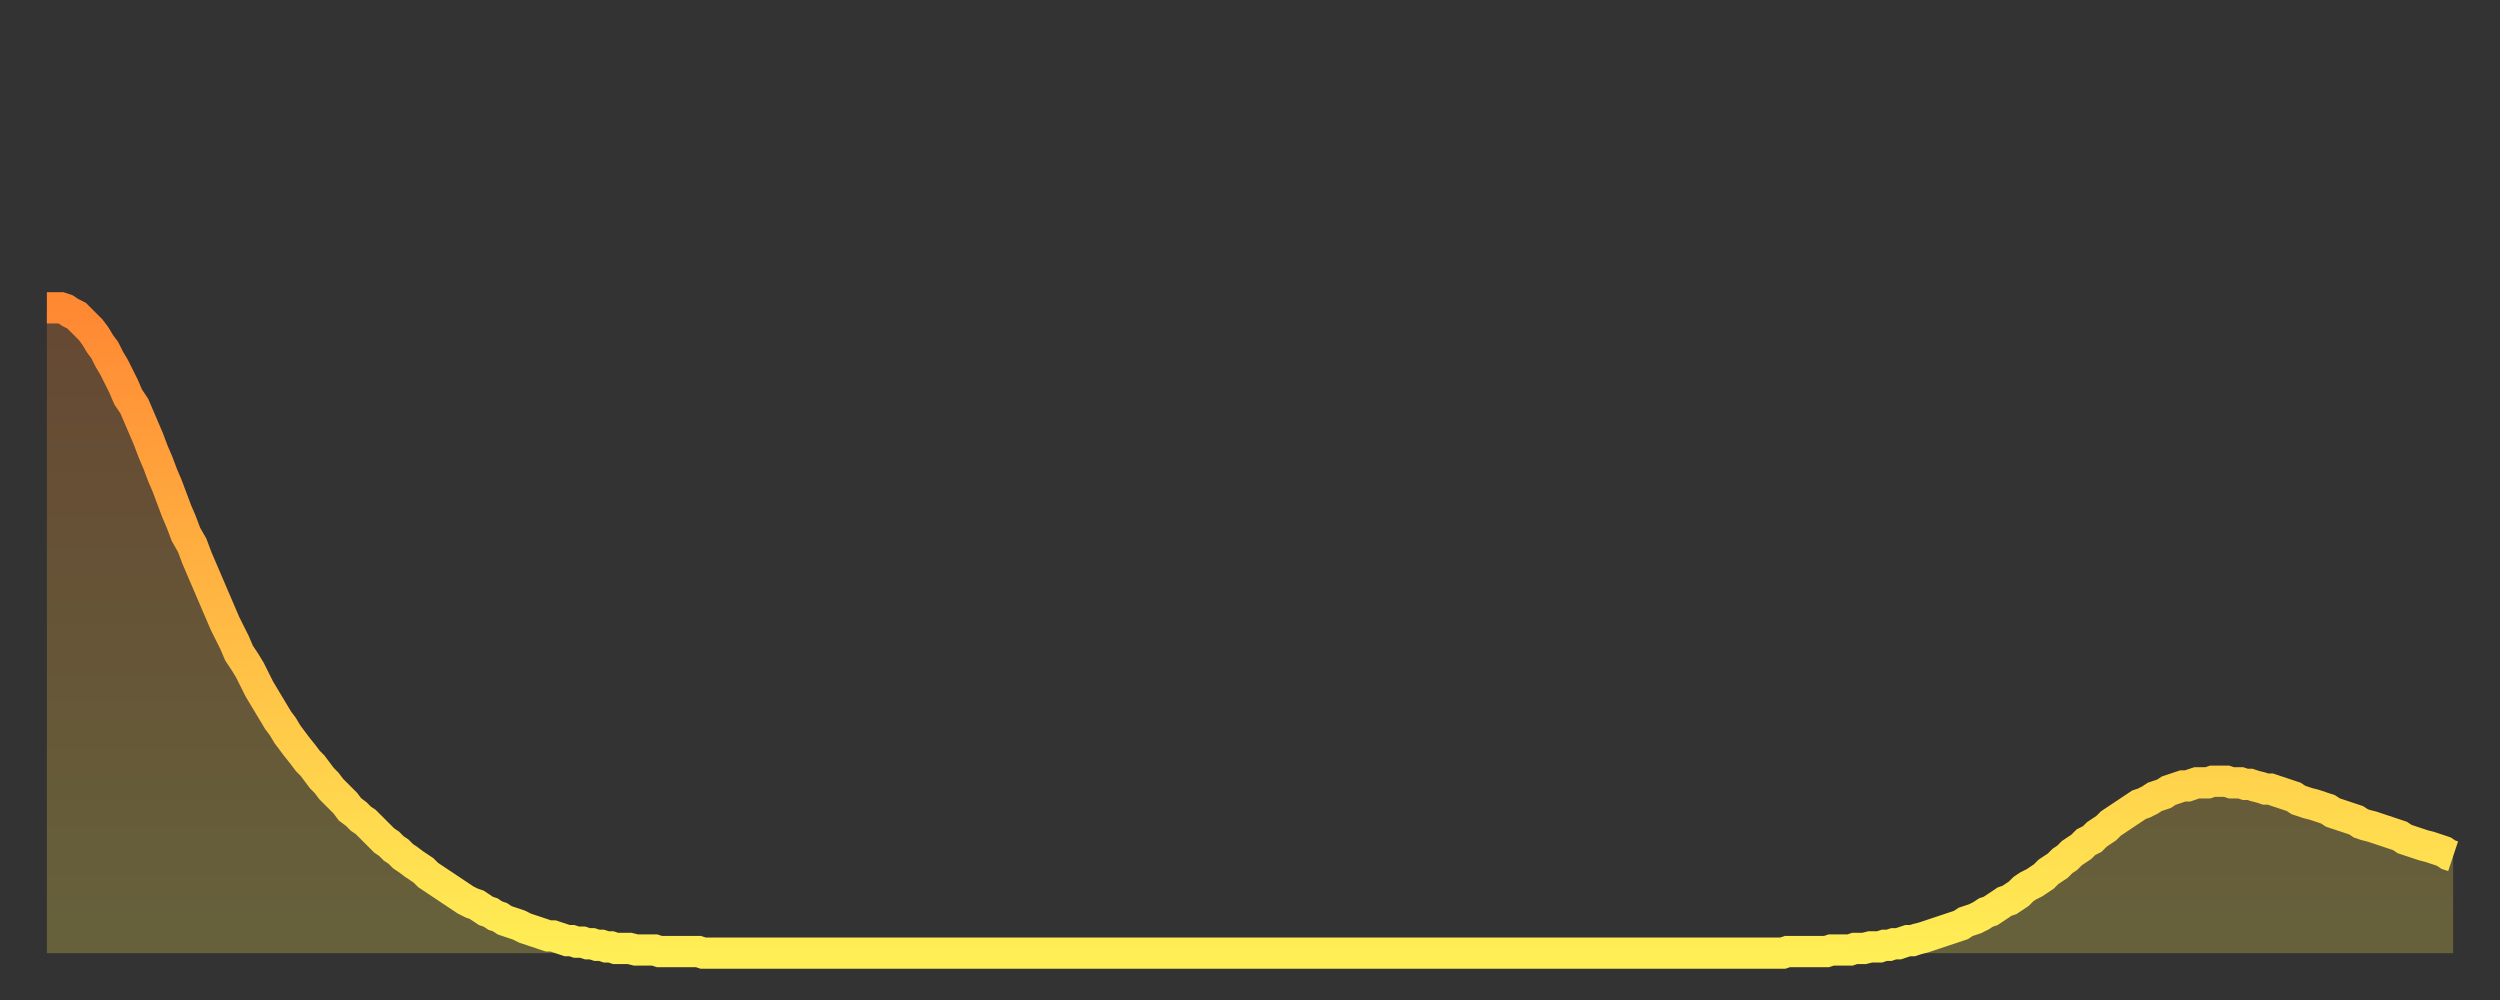 <?xml version="1.0" encoding="utf-8" ?>
<svg baseProfile="full" height="64" version="1.1" width="160" xmlns="http://www.w3.org/2000/svg" xmlns:ev="http://www.w3.org/2001/xml-events" xmlns:xlink="http://www.w3.org/1999/xlink"><rect width="100%" height="100%" fill="#333333" stroke="none"/><defs><linearGradient id="id476010" x1="0" x2="0" y1="0" y2="1"><stop offset="0%" stop-color="#ff8833" /><stop offset="50%" stop-color="#ffbb44" /><stop offset="100%" stop-color="#ffee55" /></linearGradient></defs><g transform="translate(3,3)"><g><path d="M 0.0 16.7 0.3 16.7 0.6 16.7 0.9 16.7 1.2 16.8 1.5 17.0 1.9 17.2 2.2 17.5 2.5 17.8 2.8 18.1 3.1 18.5 3.4 19.0 3.7 19.4 4.0 20.0 4.3 20.5 4.6 21.1 4.9 21.7 5.2 22.4 5.6 23.0 5.9 23.7 6.2 24.4 6.5 25.1 6.8 25.9 7.1 26.6 7.4 27.4 7.7 28.1 8.0 28.9 8.3 29.7 8.6 30.4 8.9 31.2 9.3 31.9 9.6 32.7 9.9 33.4 10.2 34.1 10.5 34.8 10.8 35.5 11.1 36.2 11.4 36.9 11.7 37.5 12.0 38.1 12.3 38.8 12.7 39.4 13.0 39.9 13.3 40.5 13.6 41.1 13.9 41.6 14.2 42.1 14.5 42.6 14.8 43.1 15.1 43.5 15.4 44.0 15.7 44.4 16.0 44.8 16.4 45.3 16.7 45.7 17.0 46.0 17.3 46.4 17.6 46.8 17.9 47.1 18.2 47.5 18.5 47.8 18.8 48.1 19.1 48.4 19.4 48.8 19.8 49.1 20.1 49.4 20.4 49.6 20.7 49.9 21.0 50.2 21.3 50.5 21.6 50.8 21.9 51.0 22.2 51.3 22.5 51.5 22.8 51.8 23.1 52.0 23.5 52.3 23.8 52.5 24.1 52.7 24.4 53.0 24.7 53.2 25.0 53.4 25.3 53.6 25.6 53.8 25.9 54.0 26.2 54.2 26.5 54.4 26.8 54.6 27.2 54.8 27.5 54.9 27.8 55.1 28.1 55.3 28.4 55.4 28.7 55.6 29.0 55.7 29.3 55.9 29.6 56.0 29.9 56.1 30.2 56.2 30.6 56.4 30.9 56.5 31.2 56.6 31.5 56.7 31.8 56.8 32.1 56.9 32.4 56.9 32.7 57.0 33.0 57.1 33.3 57.2 33.6 57.2 33.9 57.3 34.3 57.3 34.6 57.4 34.9 57.4 35.2 57.5 35.5 57.5 35.8 57.6 36.1 57.6 36.4 57.7 36.7 57.7 37.0 57.7 37.3 57.7 37.7 57.8 38.0 57.8 38.3 57.8 38.6 57.8 38.9 57.8 39.2 57.9 39.5 57.9 39.8 57.9 40.1 57.9 40.4 57.9 40.7 57.9 41.0 57.9 41.4 57.9 41.7 57.9 42.0 58.0 42.3 58.0 42.6 58.0 42.9 58.0 43.2 58.0 43.5 58.0 43.8 58.0 44.1 58.0 44.4 58.0 44.7 58.0 45.1 58.0 45.4 58.0 45.7 58.0 46.0 58.0 46.3 58.0 46.6 58.0 46.9 58.0 47.2 58.0 47.5 58.0 47.8 58.0 48.1 58.0 48.5 58.0 48.8 58.0 49.1 58.0 49.4 58.0 49.7 58.0 50.0 58.0 50.3 58.0 50.6 58.0 50.9 58.0 51.2 58.0 51.5 58.0 51.8 58.0 52.2 58.0 52.5 58.0 52.8 58.0 53.1 58.0 53.4 58.0 53.7 58.0 54.0 58.0 54.3 58.0 54.6 58.0 54.9 58.0 55.2 58.0 55.6 58.0 55.9 58.0 56.2 58.0 56.5 58.0 56.8 58.0 57.1 58.0 57.4 58.0 57.7 58.0 58.0 58.0 58.3 58.0 58.6 58.0 58.9 58.0 59.3 58.0 59.6 58.0 59.9 58.0 60.2 58.0 60.5 58.0 60.8 58.0 61.1 58.0 61.4 58.0 61.7 58.0 62.0 58.0 62.3 58.0 62.6 58.0 63.0 58.0 63.3 58.0 63.6 58.0 63.9 58.0 64.2 58.0 64.5 58.0 64.8 58.0 65.1 58.0 65.4 58.0 65.7 58.0 66.0 58.0 66.4 58.0 66.7 58.0 67.0 58.0 67.3 58.0 67.6 58.0 67.9 58.0 68.2 58.0 68.5 58.0 68.8 58.0 69.1 58.0 69.4 58.0 69.7 58.0 70.1 58.0 70.4 58.0 70.7 58.0 71.0 58.0 71.3 58.0 71.6 58.0 71.9 58.0 72.2 58.0 72.5 58.0 72.8 58.0 73.1 58.0 73.5 58.0 73.8 58.0 74.1 58.0 74.4 58.0 74.7 58.0 75.0 58.0 75.3 58.0 75.6 58.0 75.9 58.0 76.2 58.0 76.5 58.0 76.8 58.0 77.2 58.0 77.5 58.0 77.8 58.0 78.1 58.0 78.4 58.0 78.7 58.0 79.0 58.0 79.3 58.0 79.6 58.0 79.9 58.0 80.2 58.0 80.5 58.0 80.9 58.0 81.2 58.0 81.5 58.0 81.8 58.0 82.1 58.0 82.4 58.0 82.7 58.0 83.0 58.0 83.3 58.0 83.6 58.0 83.9 58.0 84.3 58.0 84.6 58.0 84.9 58.0 85.2 58.0 85.5 58.0 85.8 58.0 86.1 58.0 86.4 58.0 86.7 58.0 87.0 58.0 87.3 58.0 87.6 58.0 88.0 58.0 88.3 58.0 88.6 58.0 88.9 58.0 89.2 58.0 89.5 58.0 89.8 58.0 90.1 58.0 90.4 58.0 90.7 58.0 91.0 58.0 91.4 58.0 91.7 58.0 92.0 58.0 92.3 58.0 92.6 58.0 92.9 58.0 93.2 58.0 93.5 58.0 93.8 58.0 94.1 58.0 94.4 58.0 94.7 58.0 95.1 58.0 95.4 58.0 95.7 58.0 96.0 58.0 96.3 58.0 96.6 58.0 96.9 58.0 97.2 58.0 97.5 58.0 97.8 58.0 98.1 58.0 98.4 58.0 98.8 58.0 99.1 58.0 99.4 58.0 99.7 58.0 100.0 58.0 100.3 58.0 100.6 58.0 100.9 58.0 101.2 58.0 101.5 58.0 101.8 58.0 102.2 58.0 102.5 58.0 102.8 58.0 103.1 58.0 103.4 58.0 103.7 58.0 104.0 58.0 104.3 58.0 104.6 58.0 104.9 58.0 105.2 58.0 105.5 58.0 105.9 58.0 106.2 58.0 106.5 58.0 106.8 58.0 107.1 58.0 107.4 58.0 107.7 58.0 108.0 58.0 108.3 58.0 108.6 58.0 108.9 58.0 109.3 58.0 109.6 58.0 109.9 58.0 110.2 58.0 110.5 58.0 110.8 58.0 111.1 58.0 111.4 57.9 111.7 57.9 112.0 57.9 112.3 57.9 112.6 57.9 113.0 57.9 113.3 57.9 113.6 57.9 113.9 57.9 114.2 57.8 114.5 57.8 114.8 57.8 115.1 57.8 115.4 57.8 115.7 57.7 116.0 57.7 116.3 57.7 116.7 57.6 117.0 57.6 117.3 57.6 117.6 57.5 117.9 57.5 118.2 57.4 118.5 57.4 118.8 57.3 119.1 57.2 119.4 57.2 119.7 57.1 120.1 57.0 120.4 56.9 120.7 56.8 121.0 56.7 121.3 56.6 121.6 56.5 121.9 56.4 122.2 56.3 122.5 56.2 122.8 56.0 123.1 55.9 123.4 55.8 123.8 55.6 124.1 55.4 124.4 55.3 124.7 55.1 125.0 54.9 125.3 54.7 125.6 54.6 125.9 54.4 126.2 54.2 126.5 53.9 126.8 53.7 127.2 53.5 127.5 53.3 127.8 53.1 128.1 52.8 128.4 52.6 128.7 52.4 129.0 52.1 129.3 51.9 129.6 51.6 129.9 51.4 130.2 51.2 130.5 50.9 130.9 50.7 131.2 50.4 131.5 50.2 131.8 50.0 132.1 49.7 132.4 49.5 132.7 49.3 133.0 49.1 133.3 48.9 133.6 48.7 133.9 48.5 134.2 48.4 134.6 48.2 134.9 48.0 135.2 47.9 135.5 47.8 135.8 47.6 136.1 47.5 136.4 47.4 136.7 47.3 137.0 47.3 137.3 47.2 137.6 47.1 138.0 47.1 138.3 47.1 138.6 47.0 138.9 47.0 139.2 47.0 139.5 47.0 139.8 47.1 140.1 47.1 140.4 47.1 140.7 47.2 141.0 47.2 141.3 47.3 141.7 47.4 142.0 47.5 142.3 47.5 142.6 47.6 142.9 47.7 143.2 47.8 143.5 47.9 143.8 48.0 144.1 48.2 144.4 48.3 144.7 48.4 145.1 48.5 145.4 48.6 145.7 48.7 146.0 48.8 146.3 49.0 146.6 49.1 146.9 49.2 147.2 49.3 147.5 49.4 147.8 49.5 148.1 49.7 148.4 49.8 148.8 49.9 149.1 50.0 149.4 50.1 149.7 50.2 150.0 50.3 150.3 50.4 150.6 50.5 150.9 50.7 151.2 50.8 151.5 50.9 151.8 51.0 152.1 51.1 152.5 51.2 152.8 51.3 153.1 51.4 153.4 51.5 153.7 51.7 154.0 51.8" fill="none" id="graph-curve" opacity="1" stroke="url(#id476010)" stroke-width="2" /><path d="M 0 58 L 0.0 16.7 0.3 16.7 0.6 16.7 0.9 16.7 1.2 16.8 1.5 17.0 1.9 17.2 2.2 17.5 2.5 17.8 2.8 18.1 3.1 18.5 3.4 19.0 3.7 19.4 4.0 20.0 4.3 20.5 4.6 21.1 4.9 21.7 5.2 22.4 5.6 23.0 5.9 23.7 6.2 24.4 6.5 25.1 6.8 25.9 7.1 26.6 7.4 27.4 7.7 28.1 8.0 28.9 8.3 29.7 8.6 30.4 8.9 31.2 9.3 31.9 9.6 32.7 9.9 33.4 10.2 34.1 10.5 34.8 10.8 35.5 11.1 36.2 11.4 36.9 11.7 37.5 12.0 38.1 12.3 38.8 12.7 39.4 13.0 39.9 13.3 40.5 13.6 41.1 13.9 41.6 14.2 42.1 14.5 42.6 14.8 43.1 15.1 43.5 15.4 44.0 15.7 44.4 16.0 44.8 16.4 45.3 16.7 45.7 17.0 46.0 17.3 46.4 17.6 46.8 17.9 47.1 18.2 47.5 18.5 47.8 18.8 48.1 19.1 48.4 19.4 48.8 19.8 49.1 20.1 49.4 20.4 49.6 20.7 49.9 21.0 50.2 21.3 50.5 21.6 50.8 21.9 51.0 22.2 51.3 22.5 51.5 22.8 51.8 23.1 52.0 23.5 52.3 23.8 52.5 24.1 52.7 24.4 53.0 24.7 53.2 25.0 53.4 25.3 53.6 25.6 53.8 25.9 54.0 26.2 54.2 26.5 54.4 26.8 54.6 27.2 54.8 27.5 54.9 27.8 55.1 28.1 55.3 28.4 55.4 28.7 55.6 29.0 55.7 29.3 55.9 29.6 56.0 29.9 56.1 30.2 56.2 30.6 56.4 30.9 56.5 31.2 56.6 31.5 56.7 31.8 56.8 32.1 56.9 32.4 56.9 32.7 57.0 33.0 57.1 33.3 57.2 33.6 57.2 33.9 57.3 34.3 57.3 34.6 57.4 34.9 57.4 35.2 57.5 35.5 57.5 35.8 57.6 36.1 57.6 36.4 57.7 36.7 57.7 37.0 57.7 37.3 57.7 37.7 57.8 38.0 57.8 38.3 57.8 38.6 57.8 38.9 57.8 39.2 57.9 39.5 57.9 39.8 57.9 40.1 57.9 40.4 57.9 40.7 57.9 41.0 57.9 41.4 57.9 41.7 57.9 42.0 58.0 42.3 58.0 42.6 58.0 42.9 58.0 43.2 58.0 43.5 58.0 43.8 58.0 44.1 58.0 44.4 58.0 44.7 58.0 45.1 58.0 45.4 58.0 45.7 58.0 46.0 58.0 46.3 58.0 46.6 58.0 46.9 58.0 47.2 58.0 47.5 58.0 47.8 58.0 48.1 58.0 48.5 58.0 48.8 58.0 49.1 58.0 49.4 58.0 49.7 58.0 50.0 58.0 50.3 58.0 50.6 58.0 50.9 58.0 51.2 58.0 51.5 58.0 51.8 58.0 52.2 58.0 52.5 58.0 52.8 58.0 53.1 58.0 53.4 58.0 53.7 58.0 54.0 58.0 54.3 58.0 54.6 58.0 54.9 58.0 55.2 58.0 55.6 58.0 55.9 58.0 56.2 58.0 56.5 58.0 56.8 58.0 57.1 58.0 57.4 58.0 57.7 58.0 58.0 58.0 58.3 58.0 58.6 58.0 58.9 58.0 59.3 58.0 59.6 58.0 59.9 58.0 60.2 58.0 60.5 58.0 60.8 58.0 61.1 58.0 61.4 58.0 61.7 58.0 62.0 58.0 62.3 58.0 62.6 58.0 63.0 58.0 63.3 58.0 63.6 58.0 63.9 58.0 64.2 58.0 64.5 58.0 64.8 58.0 65.1 58.0 65.4 58.0 65.7 58.0 66.0 58.0 66.4 58.0 66.7 58.0 67.0 58.0 67.3 58.0 67.6 58.0 67.9 58.0 68.2 58.0 68.5 58.0 68.8 58.0 69.1 58.0 69.4 58.0 69.7 58.0 70.1 58.0 70.4 58.0 70.7 58.0 71.0 58.0 71.3 58.0 71.6 58.0 71.9 58.0 72.2 58.0 72.5 58.0 72.8 58.0 73.1 58.0 73.5 58.0 73.8 58.0 74.1 58.0 74.4 58.0 74.7 58.0 75.0 58.0 75.3 58.0 75.6 58.0 75.9 58.0 76.2 58.0 76.5 58.0 76.8 58.0 77.2 58.0 77.5 58.0 77.8 58.0 78.1 58.0 78.4 58.0 78.7 58.0 79.0 58.0 79.3 58.0 79.6 58.0 79.9 58.0 80.2 58.0 80.5 58.0 80.9 58.0 81.2 58.0 81.5 58.0 81.8 58.0 82.1 58.0 82.4 58.0 82.7 58.0 83.0 58.0 83.3 58.0 83.6 58.0 83.9 58.0 84.3 58.0 84.6 58.0 84.9 58.0 85.2 58.0 85.5 58.0 85.8 58.0 86.1 58.0 86.4 58.0 86.7 58.0 87.0 58.0 87.3 58.0 87.6 58.0 88.0 58.0 88.3 58.0 88.6 58.0 88.9 58.0 89.2 58.0 89.5 58.0 89.8 58.0 90.1 58.0 90.4 58.0 90.7 58.0 91.0 58.0 91.4 58.0 91.7 58.0 92.0 58.0 92.3 58.0 92.6 58.0 92.9 58.0 93.2 58.0 93.5 58.0 93.8 58.0 94.1 58.0 94.4 58.0 94.7 58.0 95.1 58.0 95.4 58.0 95.7 58.0 96.0 58.0 96.3 58.0 96.6 58.0 96.9 58.0 97.2 58.0 97.5 58.0 97.8 58.0 98.1 58.0 98.4 58.0 98.8 58.0 99.1 58.0 99.4 58.0 99.7 58.0 100.0 58.0 100.3 58.0 100.6 58.0 100.9 58.0 101.2 58.0 101.5 58.0 101.8 58.0 102.2 58.0 102.5 58.0 102.8 58.0 103.1 58.0 103.4 58.0 103.7 58.0 104.0 58.0 104.3 58.0 104.6 58.0 104.9 58.0 105.2 58.0 105.5 58.0 105.9 58.0 106.2 58.0 106.5 58.0 106.8 58.0 107.1 58.0 107.4 58.0 107.7 58.0 108.0 58.0 108.3 58.0 108.6 58.0 108.9 58.0 109.3 58.0 109.6 58.0 109.9 58.0 110.2 58.0 110.5 58.0 110.8 58.0 111.1 58.0 111.4 57.9 111.7 57.9 112.0 57.9 112.3 57.9 112.6 57.9 113.0 57.9 113.3 57.9 113.6 57.9 113.9 57.9 114.2 57.8 114.5 57.8 114.8 57.8 115.1 57.8 115.4 57.8 115.7 57.7 116.0 57.7 116.3 57.7 116.7 57.6 117.0 57.6 117.3 57.6 117.6 57.5 117.9 57.5 118.2 57.4 118.5 57.4 118.8 57.3 119.1 57.2 119.4 57.2 119.7 57.1 120.1 57.0 120.4 56.9 120.7 56.8 121.0 56.7 121.3 56.6 121.6 56.5 121.9 56.4 122.2 56.3 122.5 56.2 122.8 56.0 123.1 55.9 123.4 55.8 123.8 55.6 124.1 55.4 124.4 55.3 124.7 55.1 125.0 54.9 125.3 54.7 125.6 54.6 125.9 54.4 126.2 54.2 126.5 53.9 126.8 53.7 127.2 53.5 127.5 53.3 127.8 53.1 128.1 52.8 128.4 52.6 128.7 52.4 129.0 52.1 129.3 51.9 129.6 51.6 129.9 51.4 130.2 51.2 130.5 50.9 130.9 50.7 131.2 50.4 131.5 50.2 131.8 50.0 132.1 49.7 132.4 49.5 132.7 49.3 133.0 49.1 133.3 48.9 133.6 48.7 133.9 48.5 134.2 48.4 134.6 48.2 134.9 48.0 135.2 47.9 135.5 47.8 135.8 47.6 136.1 47.5 136.4 47.4 136.7 47.3 137.0 47.3 137.3 47.2 137.6 47.1 138.0 47.1 138.3 47.1 138.6 47.0 138.9 47.0 139.2 47.0 139.5 47.0 139.8 47.1 140.1 47.1 140.4 47.1 140.7 47.2 141.0 47.2 141.3 47.3 141.7 47.4 142.0 47.5 142.3 47.5 142.6 47.6 142.9 47.7 143.2 47.8 143.5 47.9 143.8 48.0 144.1 48.2 144.4 48.3 144.7 48.4 145.1 48.5 145.4 48.6 145.7 48.7 146.0 48.8 146.3 49.0 146.6 49.1 146.9 49.2 147.2 49.3 147.5 49.4 147.8 49.5 148.1 49.7 148.4 49.8 148.8 49.9 149.1 50.0 149.4 50.1 149.7 50.2 150.0 50.3 150.3 50.4 150.6 50.5 150.9 50.7 151.2 50.8 151.5 50.9 151.8 51.0 152.1 51.1 152.5 51.2 152.8 51.3 153.1 51.4 153.4 51.5 153.7 51.7 154.0 51.8 154 58" fill="url(#id476010)" fill-opacity=".25" id="graph-shadow" /></g></g></svg>